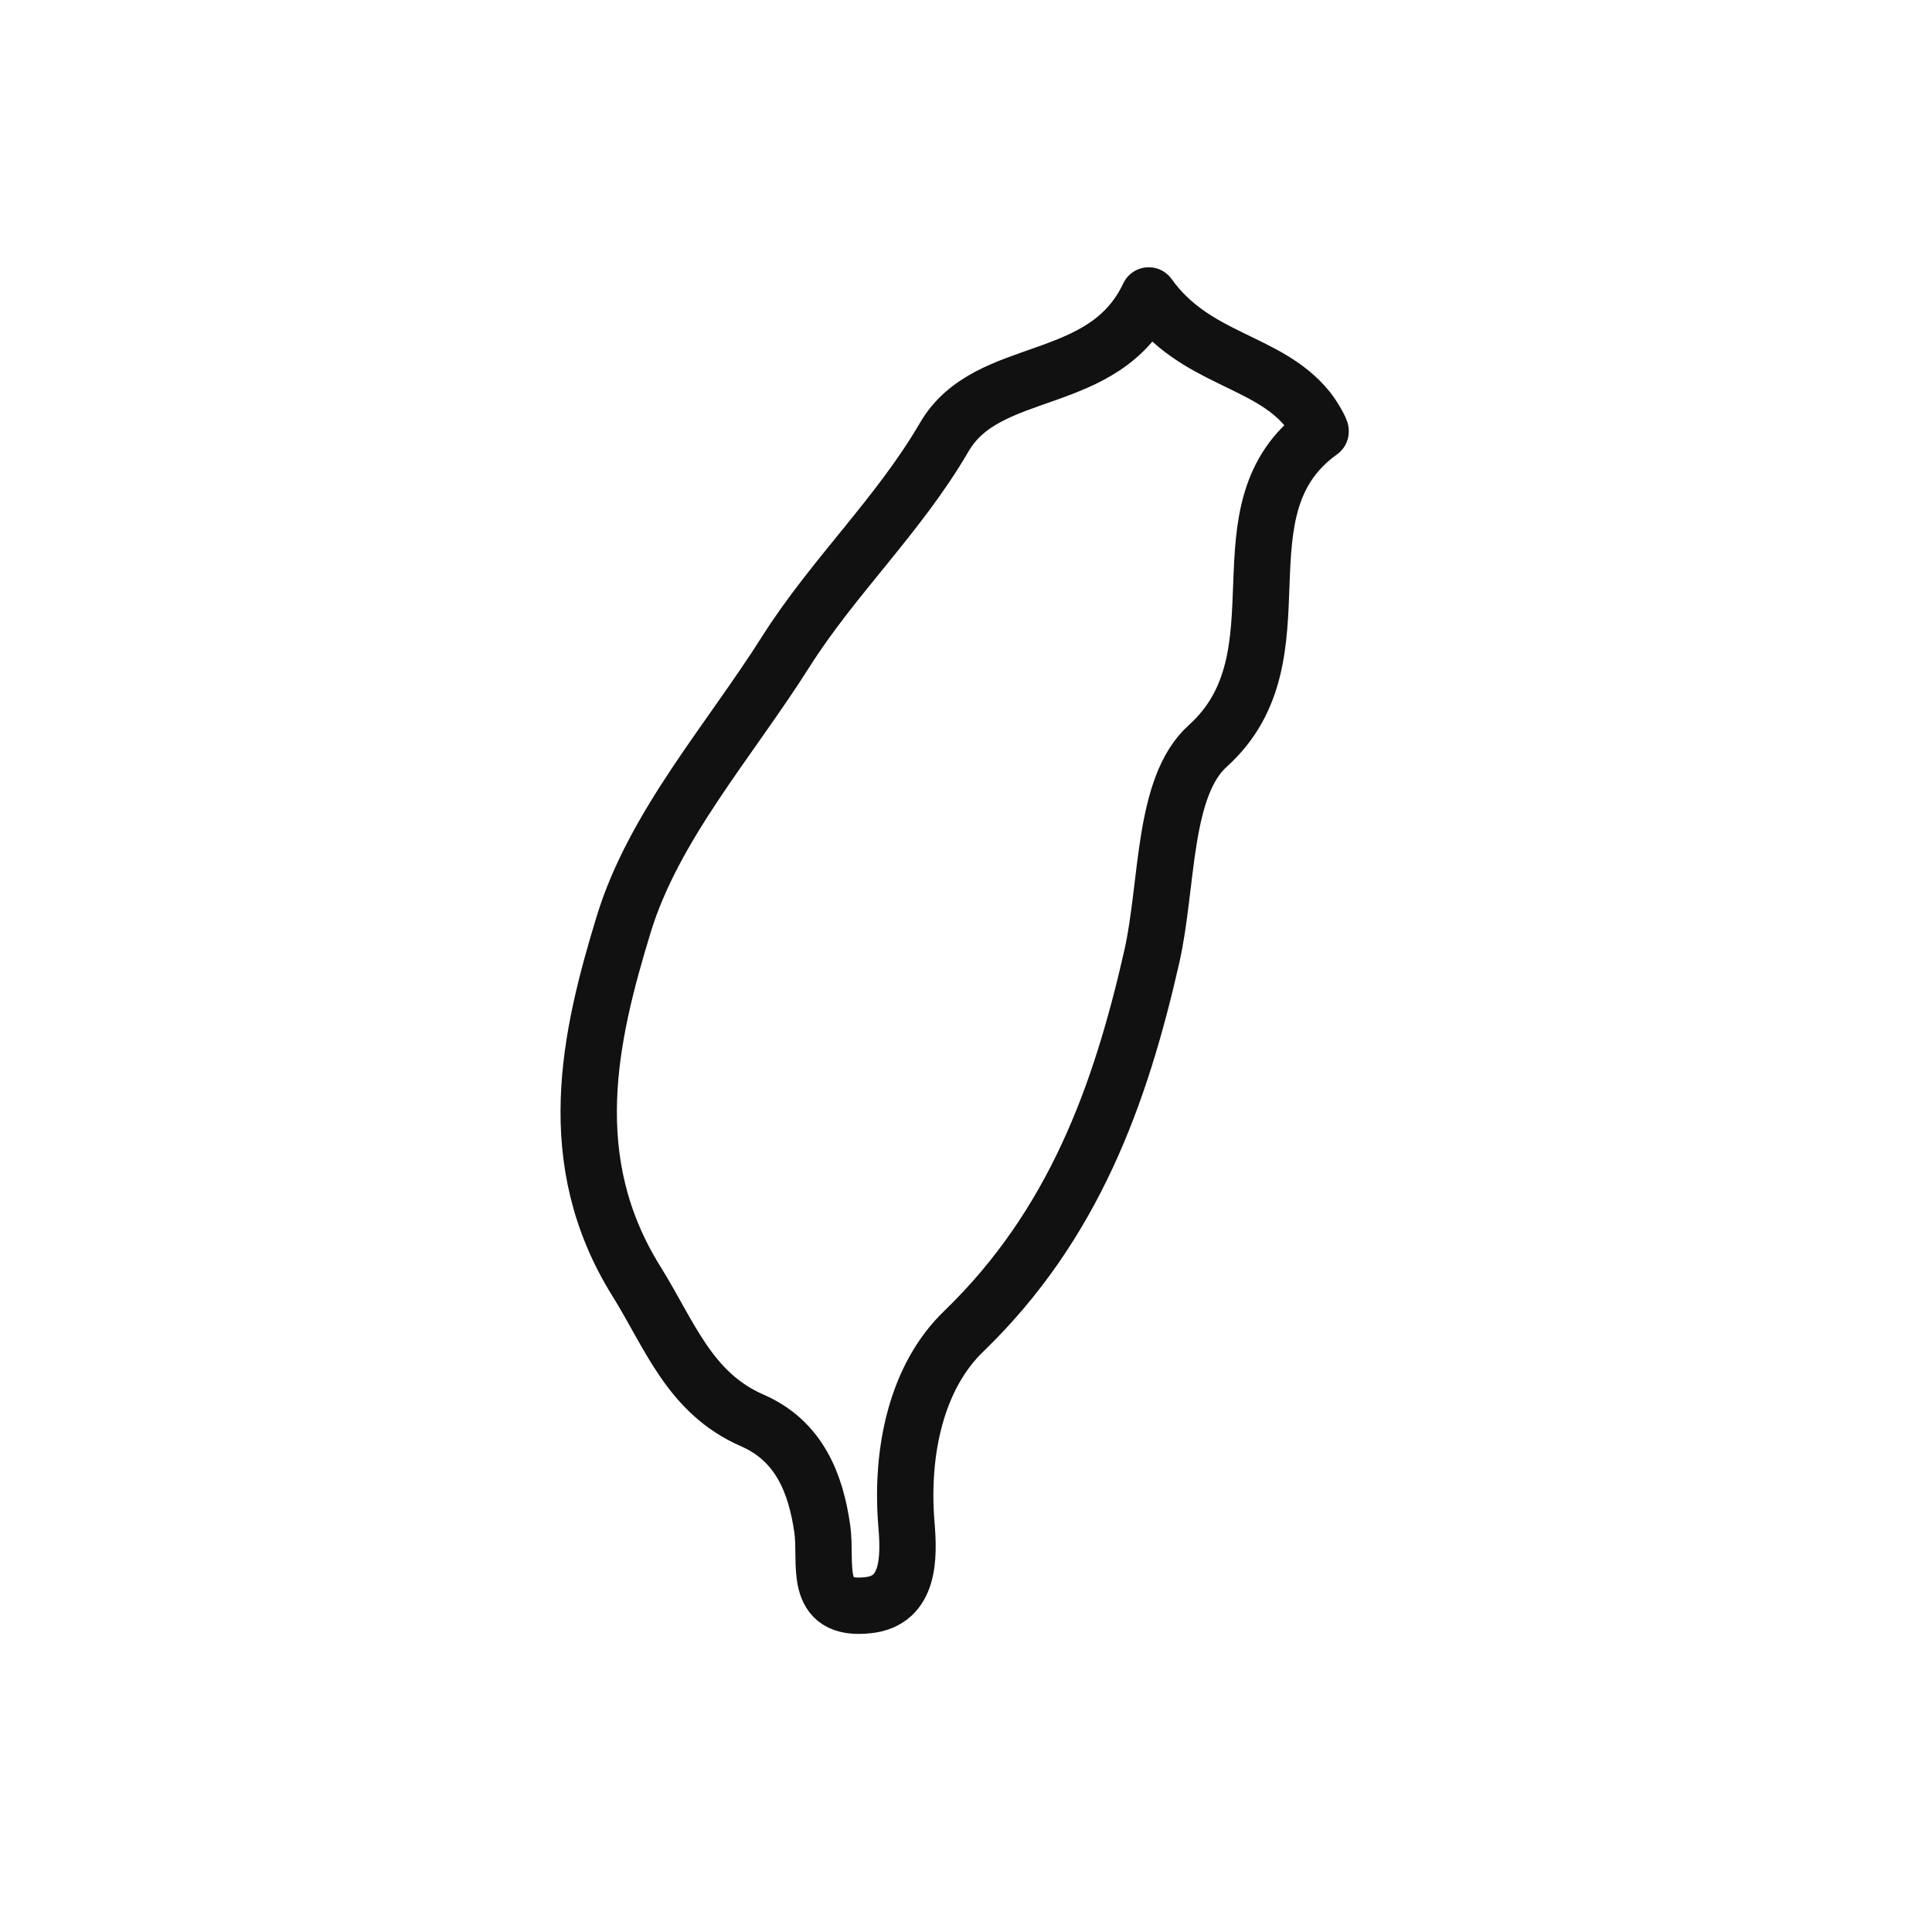 <?xml version="1.0" encoding="utf-8"?>
<!-- Generator: Adobe Illustrator 23.0.1, SVG Export Plug-In . SVG Version: 6.00 Build 0)  -->
<svg version="1.1" id="圖層_1" xmlns="http://www.w3.org/2000/svg" xmlns:xlink="http://www.w3.org/1999/xlink" x="0px" y="0px"
	 viewBox="0 0 480 480" style="enable-background:new 0 0 480 480;" xml:space="preserve">
<style type="text/css">
	.st0{fill:none;stroke:#121111;stroke-width:14;stroke-linecap:round;stroke-linejoin:round;stroke-miterlimit:10;}
</style>
<g>
	<path class="st0" d="M286.2,237.5c4-17.9,2.6-42.1,13.9-52.2c24.9-22.5,1.2-58.9,28-78.1c0.2-0.2-1.8-3.8-3.2-5.5
		c-10-12.4-28-12.2-39.5-28.3c-11.1,23.5-40,16.6-50.8,35.2c-11.3,19.4-27.5,34.6-39.3,53.2c-14.1,22.3-32.8,43.3-40.3,67.7
		c-8.6,28.1-15.6,58.8,3.1,88.8c8.3,13.3,13.2,27.8,28.8,34.6c11.7,5.1,15.8,15.7,17.4,27c1.2,8.4-2.6,20.5,11.4,18.9
		c10.3-1.1,10.2-11.8,9.5-20.1c-1.5-18.1,2.5-36.8,14.4-48.1C266.6,304.4,278.3,272.4,286.2,237.5z"/>
</g>
</svg>
